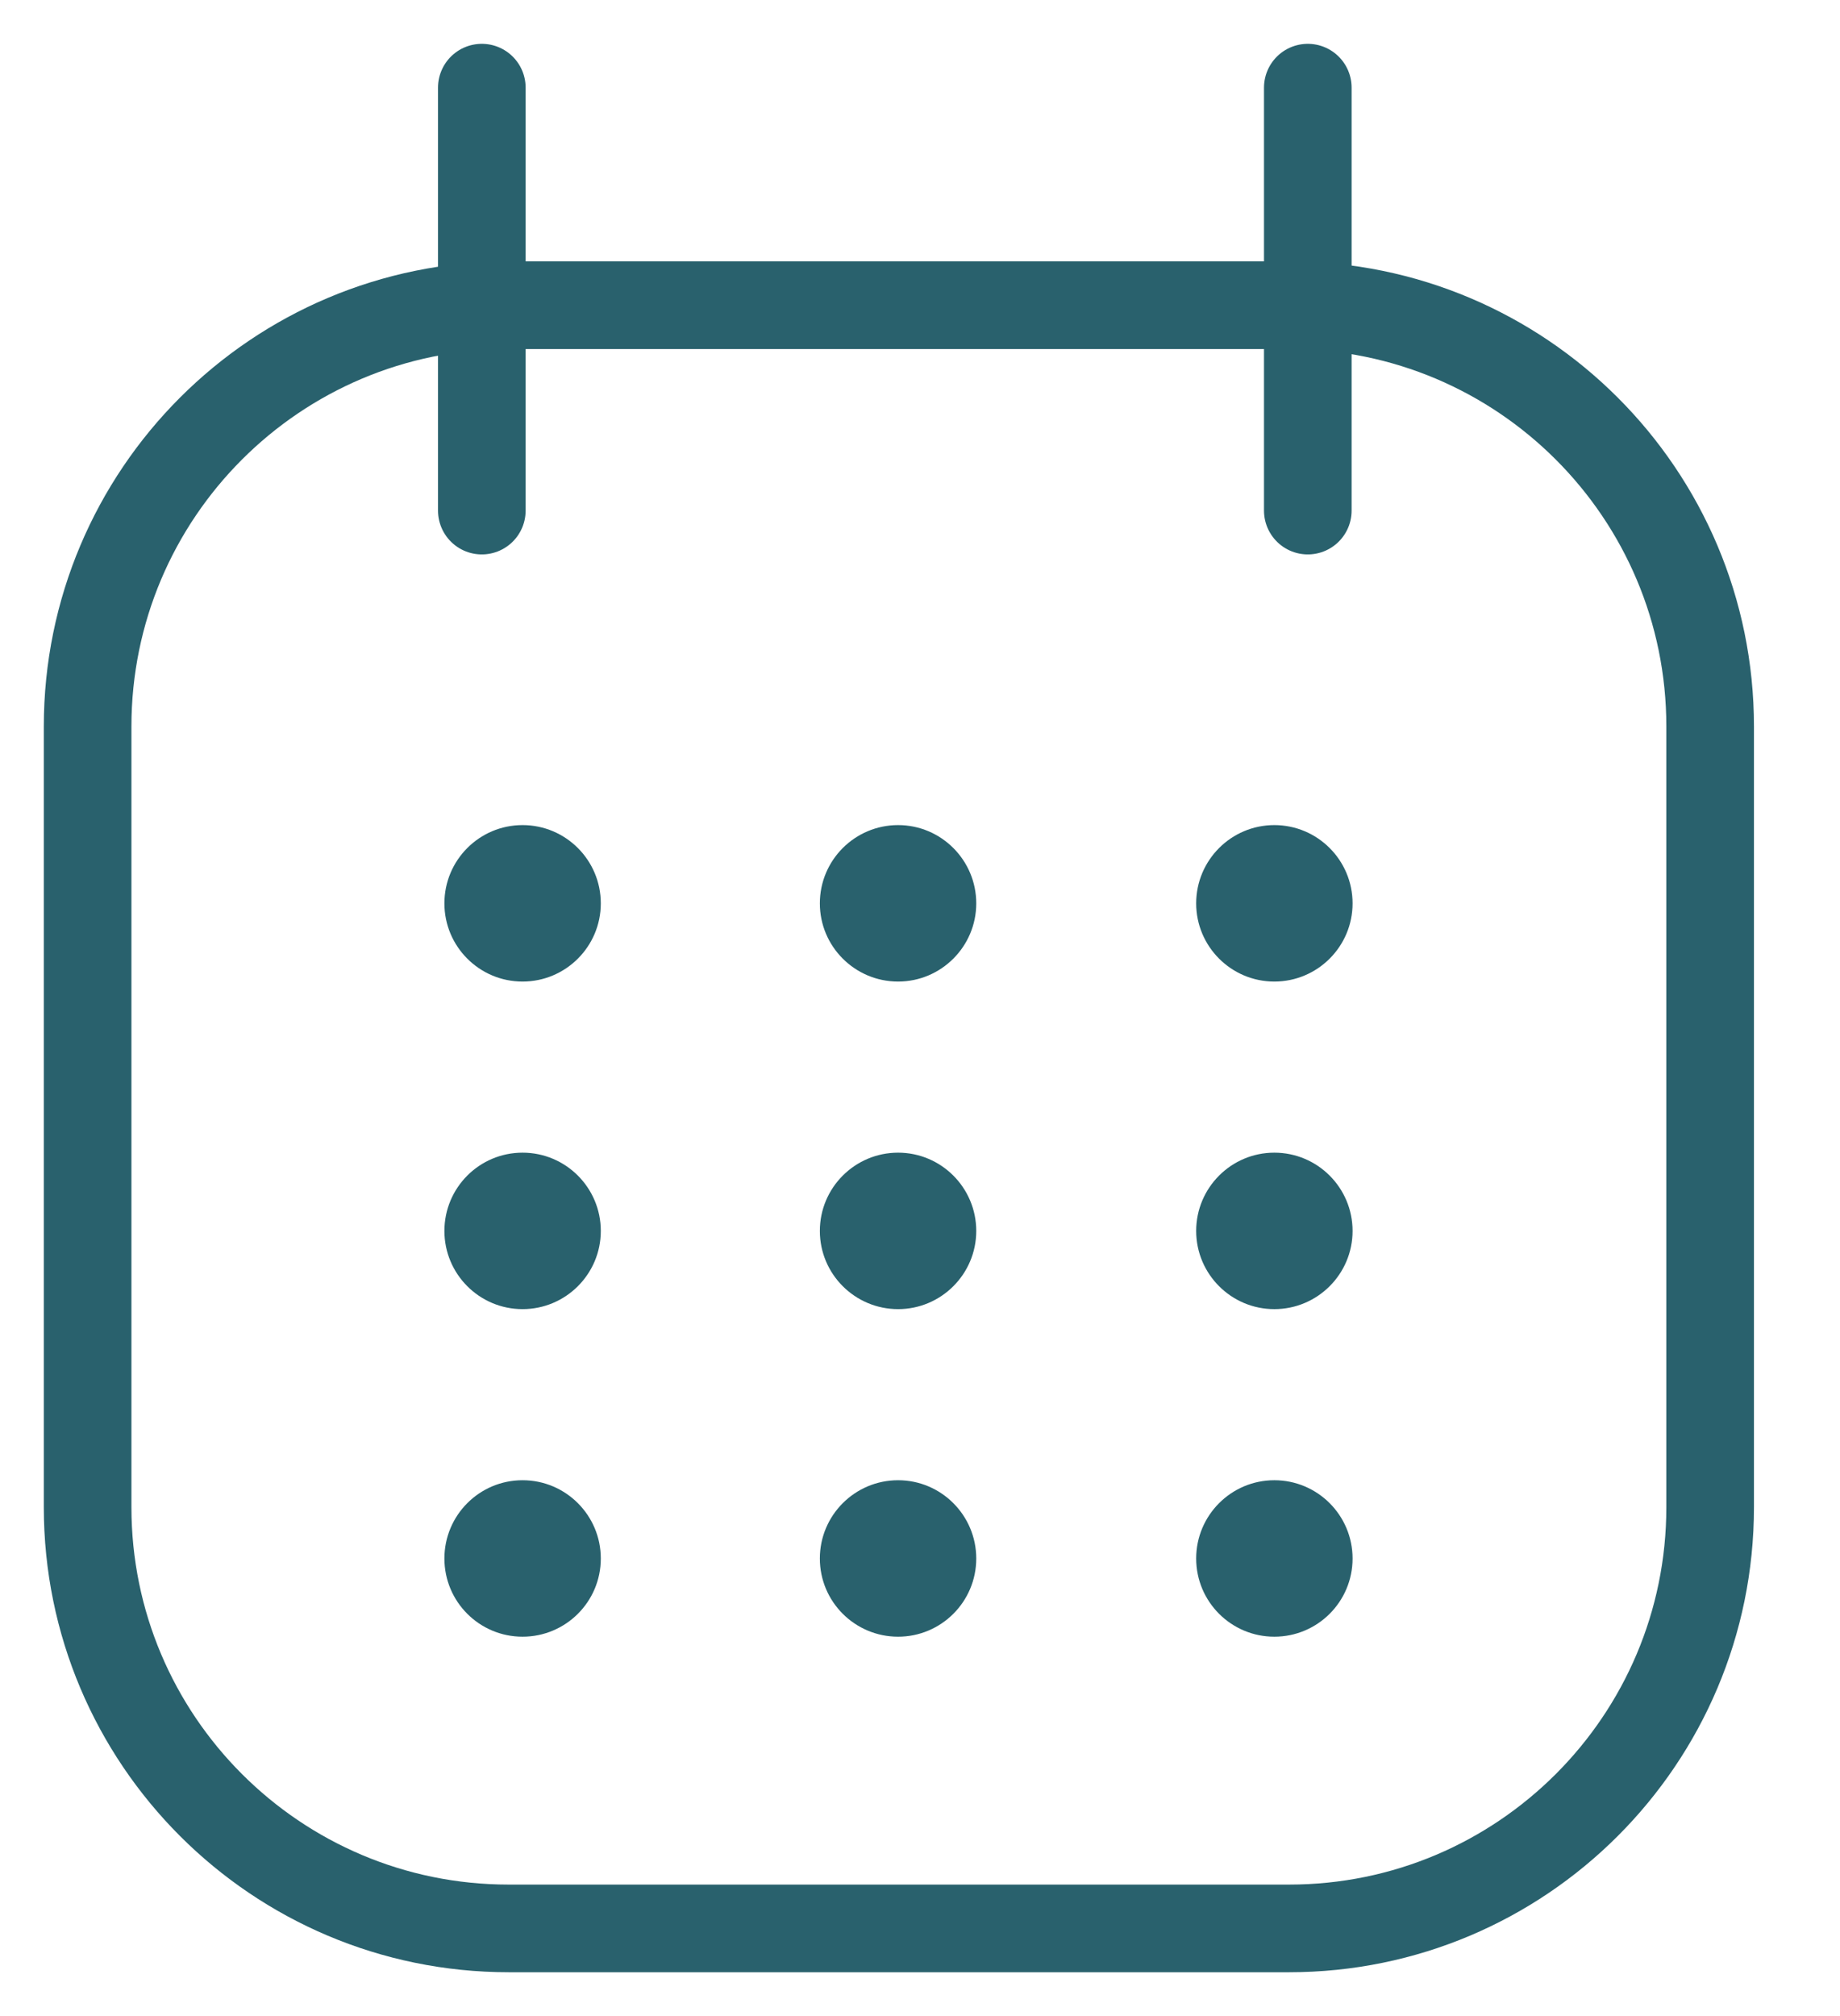 <svg width="21" height="23" viewBox="0 0 21 23" fill="none" xmlns="http://www.w3.org/2000/svg">
<path d="M14.712 3.482H5.806C3.152 3.482 1 5.634 1 8.288V17.194C1 19.848 3.152 22 5.806 22H14.712C17.366 22 19.518 19.848 19.518 17.194V8.288C19.518 5.634 17.366 3.482 14.712 3.482Z" stroke="#29616D" stroke-linecap="round" stroke-linejoin="round"/>
<path d="M5.499 1V5.825" stroke="#29616D" stroke-linecap="round" stroke-linejoin="round"/>
<path d="M14.926 1V5.825" stroke="#29616D" stroke-linecap="round" stroke-linejoin="round"/>
<path d="M5.964 11.198C6.457 11.198 6.857 10.798 6.857 10.306C6.857 9.813 6.457 9.413 5.964 9.413C5.471 9.413 5.072 9.813 5.072 10.306C5.072 10.798 5.471 11.198 5.964 11.198Z" fill="#29616D"/>
<path d="M10.25 11.198C10.742 11.198 11.142 10.798 11.142 10.306C11.142 9.813 10.742 9.413 10.25 9.413C9.757 9.413 9.357 9.813 9.357 10.306C9.357 10.798 9.757 11.198 10.25 11.198Z" fill="#29616D"/>
<path d="M14.544 11.198C15.037 11.198 15.437 10.798 15.437 10.306C15.437 9.813 15.037 9.413 14.544 9.413C14.052 9.413 13.652 9.813 13.652 10.306C13.652 10.798 14.052 11.198 14.544 11.198Z" fill="#29616D"/>
<path d="M5.964 14.935C6.457 14.935 6.857 14.535 6.857 14.043C6.857 13.55 6.457 13.15 5.964 13.15C5.471 13.15 5.072 13.55 5.072 14.043C5.072 14.535 5.471 14.935 5.964 14.935Z" fill="#29616D"/>
<path d="M10.25 14.935C10.742 14.935 11.142 14.535 11.142 14.043C11.142 13.55 10.742 13.15 10.25 13.15C9.757 13.15 9.357 13.55 9.357 14.043C9.357 14.535 9.757 14.935 10.25 14.935Z" fill="#29616D"/>
<path d="M14.544 14.935C15.037 14.935 15.437 14.535 15.437 14.043C15.437 13.55 15.037 13.15 14.544 13.15C14.052 13.15 13.652 13.55 13.652 14.043C13.652 14.535 14.052 14.935 14.544 14.935Z" fill="#29616D"/>
<path d="M5.964 18.672C6.457 18.672 6.857 18.273 6.857 17.78C6.857 17.287 6.457 16.887 5.964 16.887C5.471 16.887 5.072 17.287 5.072 17.78C5.072 18.273 5.471 18.672 5.964 18.672Z" fill="#29616D"/>
<path d="M10.25 18.672C10.742 18.672 11.142 18.273 11.142 17.78C11.142 17.287 10.742 16.887 10.25 16.887C9.757 16.887 9.357 17.287 9.357 17.78C9.357 18.273 9.757 18.672 10.25 18.672Z" fill="#29616D"/>
<path d="M14.544 18.672C15.037 18.672 15.437 18.273 15.437 17.78C15.437 17.287 15.037 16.887 14.544 16.887C14.052 16.887 13.652 17.287 13.652 17.78C13.652 18.273 14.052 18.672 14.544 18.672Z" fill="#29616D"/>
</svg>
